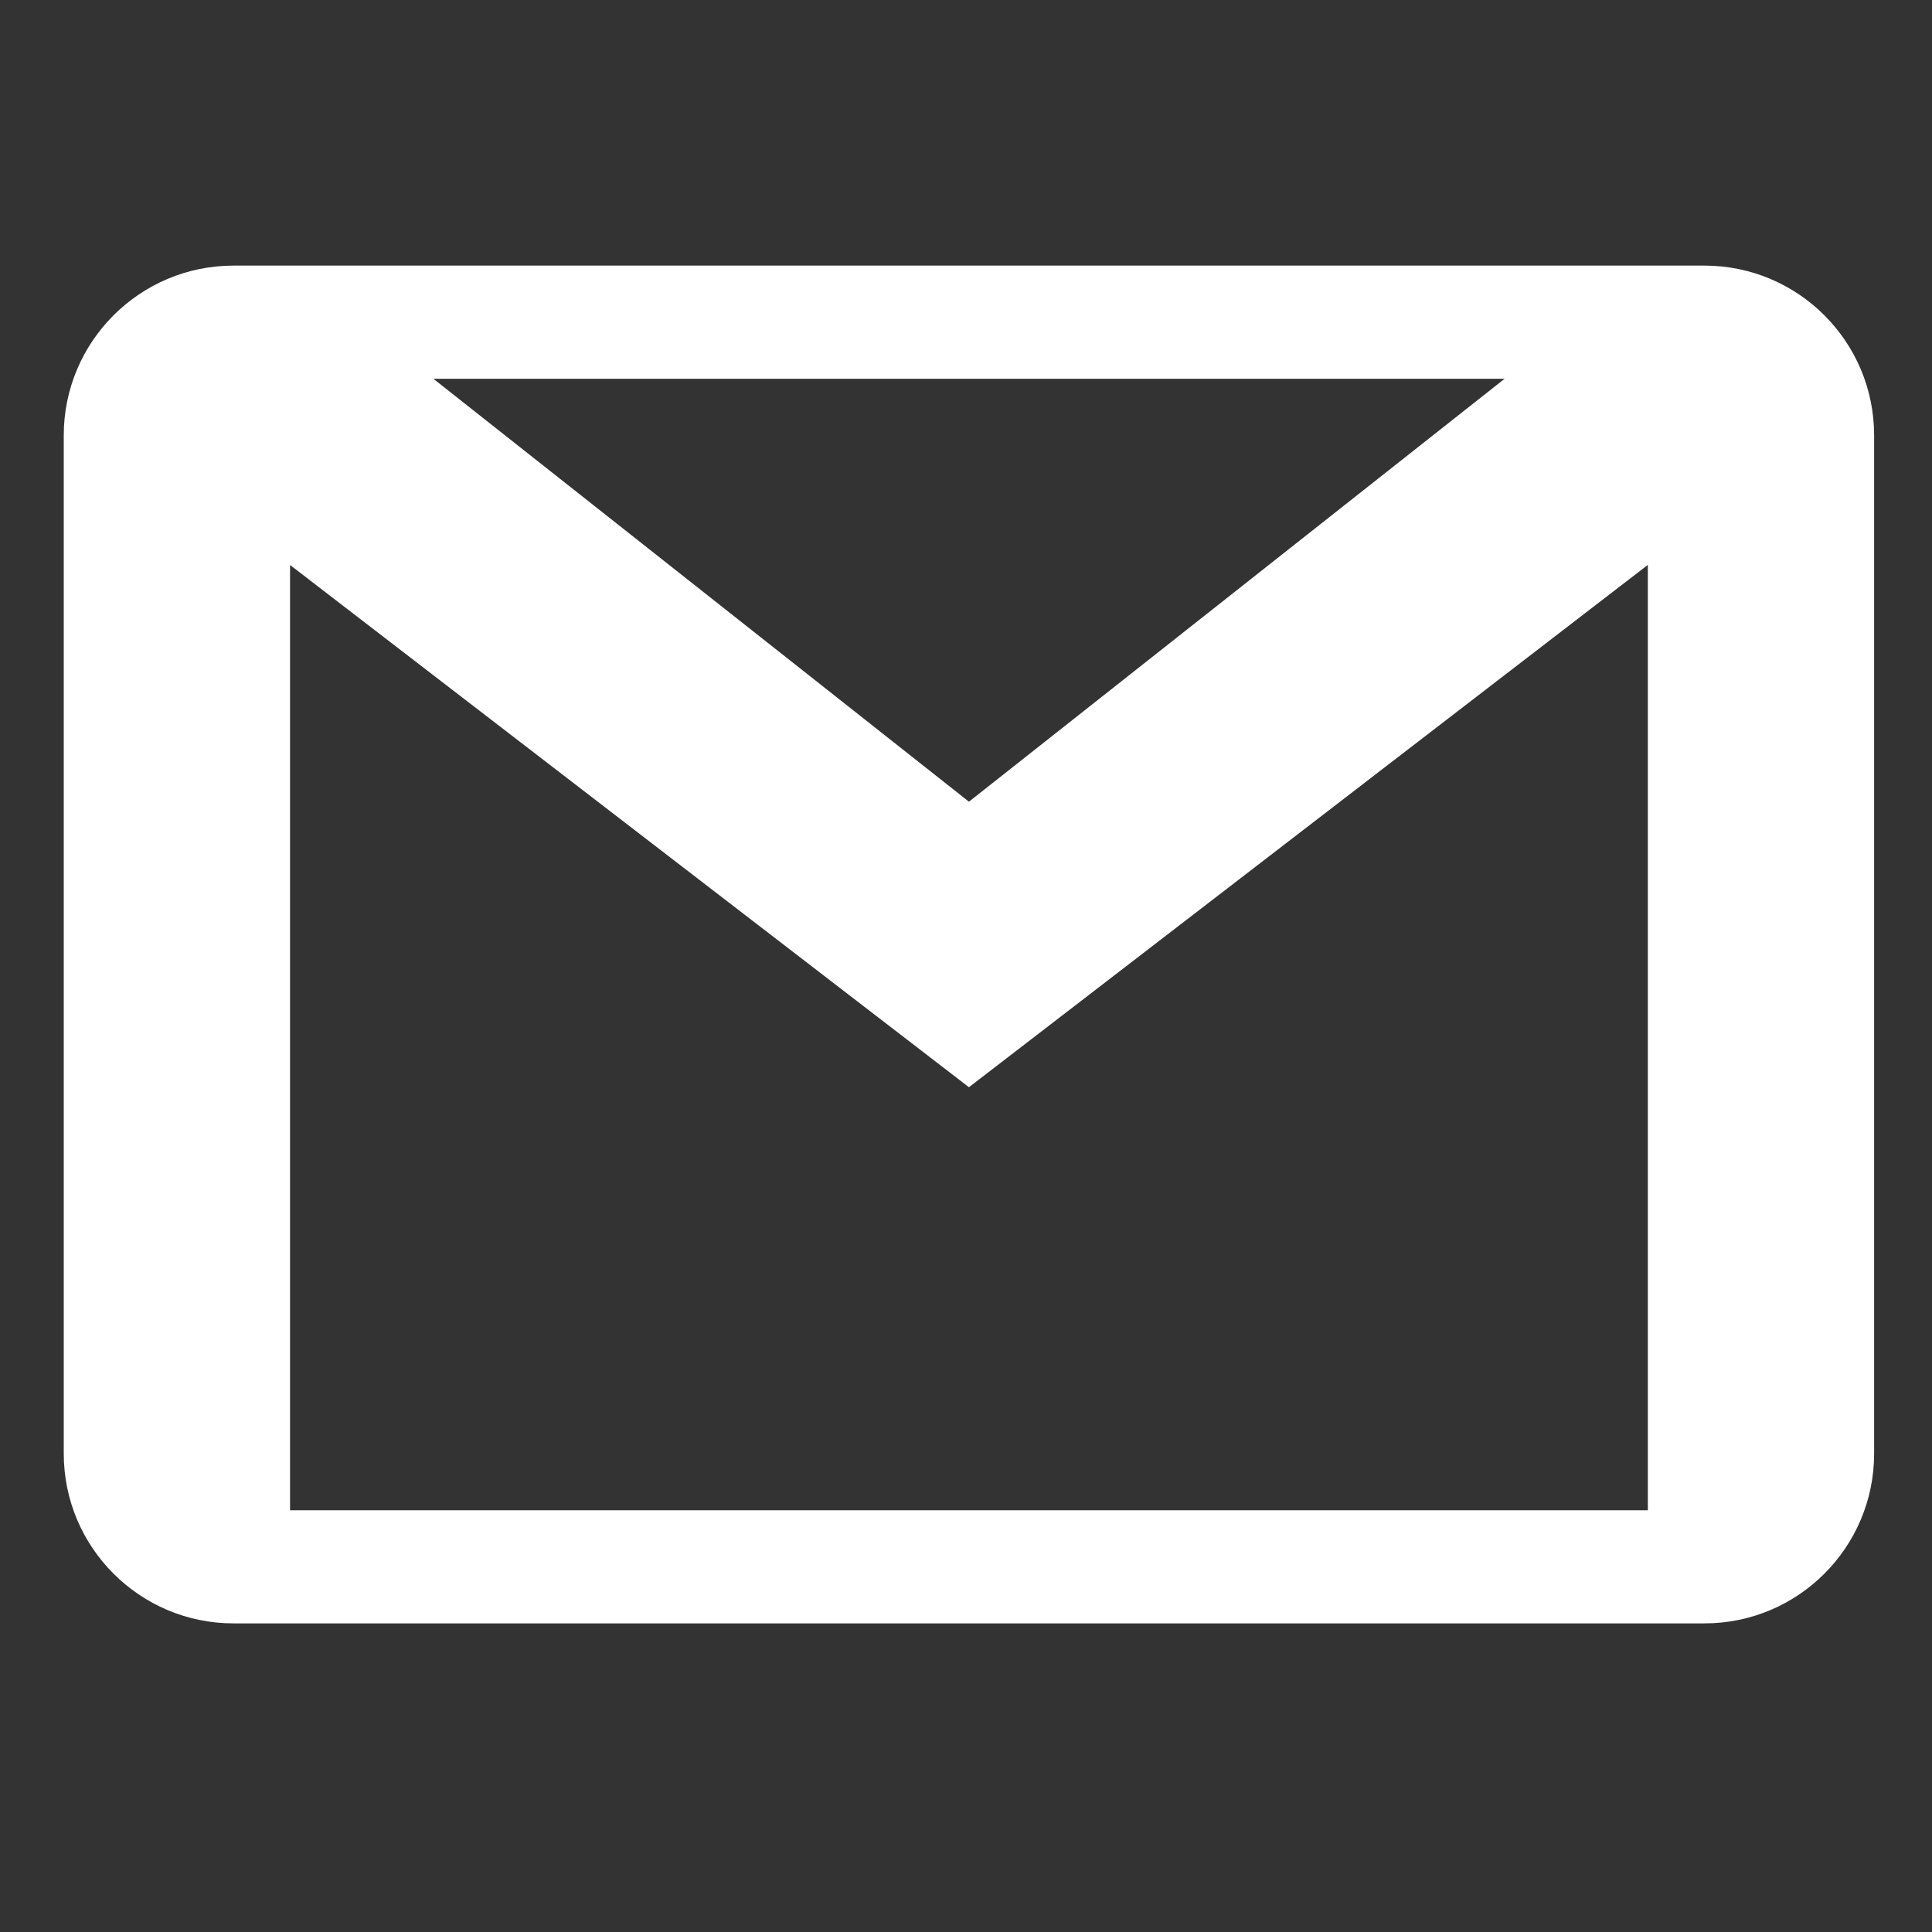 <svg width="23" height="23" viewBox="0 0 23 23" fill="none" xmlns="http://www.w3.org/2000/svg">
<rect x="0" y="0" width="23" height="23" fill="#333333" stroke="none"/>
<g clip-path="url(#clip0_0_181)">
<path d="M20.291 3.162H2.78C1.665 3.162 0.759 4.067 0.759 5.183V17.305C0.759 18.421 1.665 19.326 2.78 19.326H20.291C21.406 19.326 22.311 18.421 22.311 17.305V5.183C22.311 4.067 21.406 3.162 20.291 3.162ZM17.912 4.509L11.535 9.544L5.159 4.509H17.912ZM19.617 17.979H3.453V6.726L11.535 12.943L19.617 6.725V17.979Z" fill="white"></path>
</g>
<defs>
<clipPath id="clip0_0_181">
<rect width="21.552" height="21.552" fill="white" transform="translate(0.759 0.468)"></rect>
</clipPath>
</defs>
</svg>
